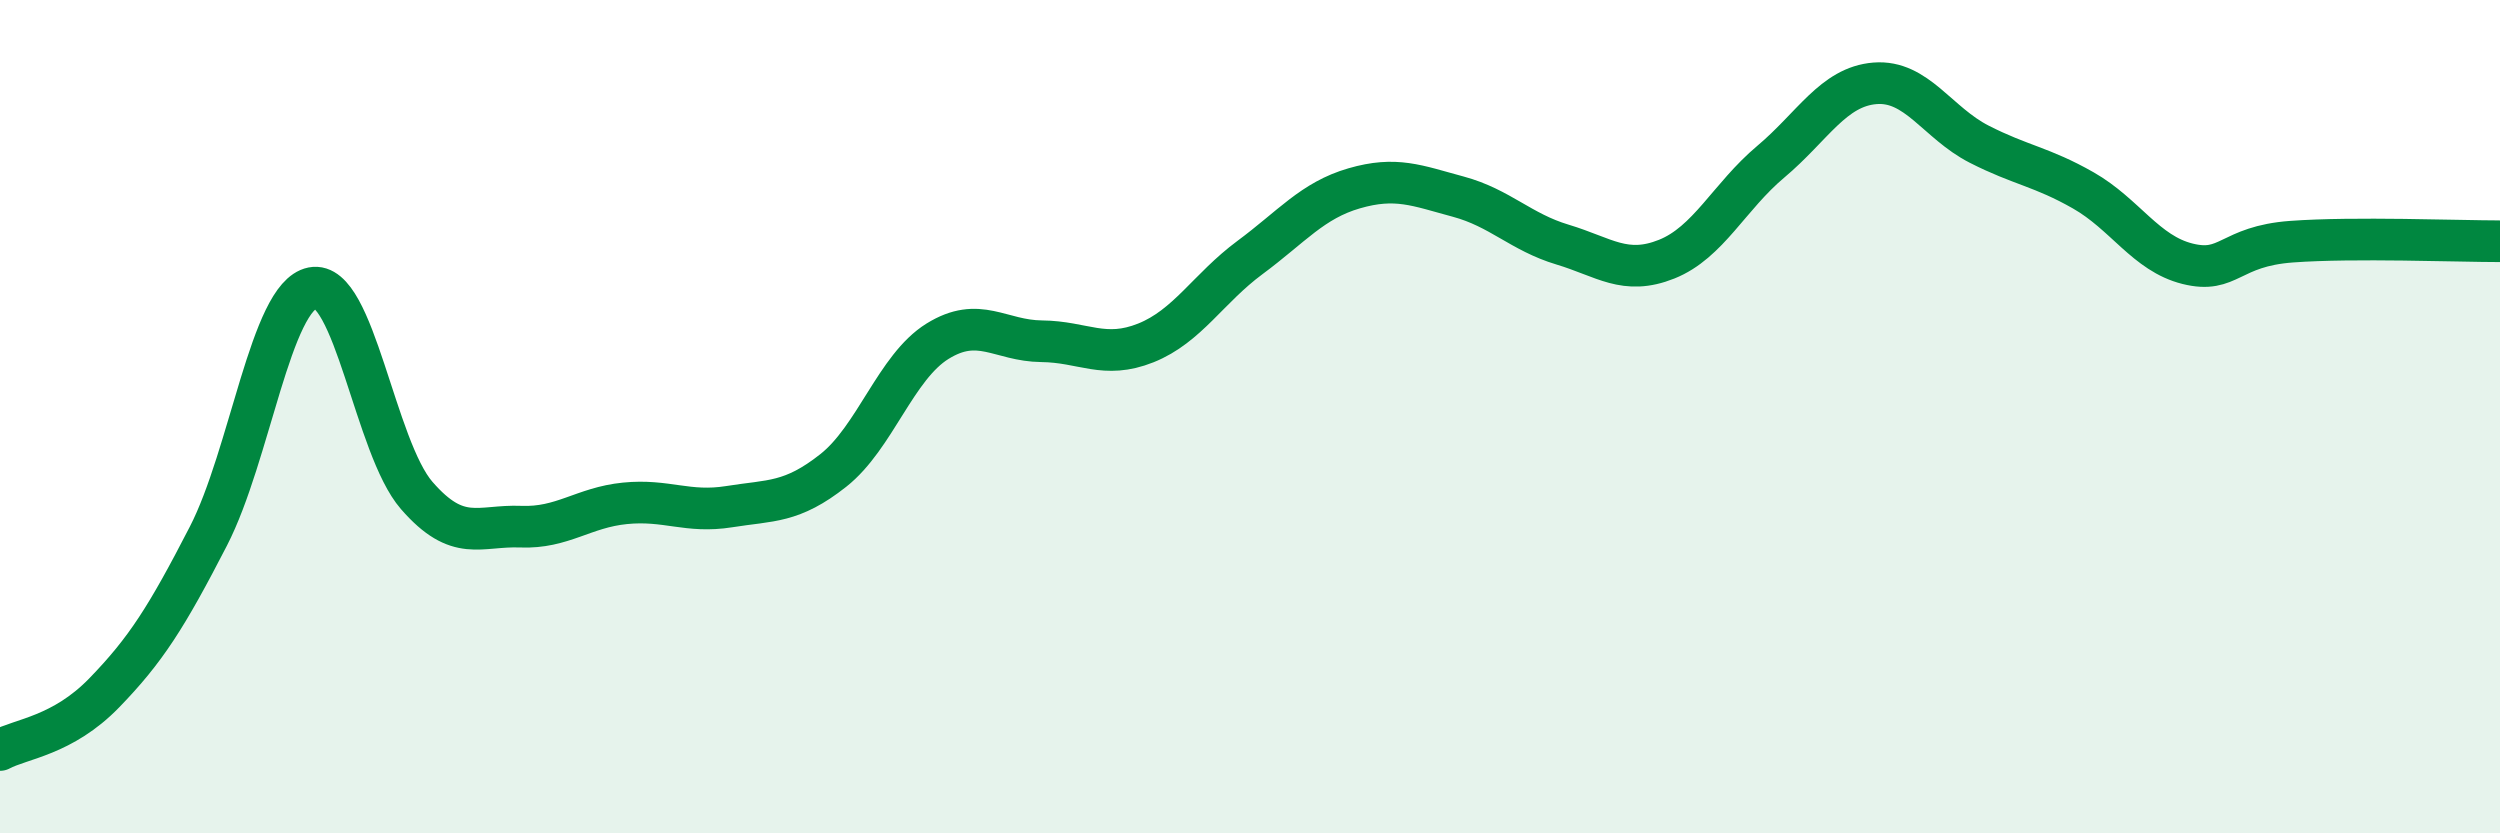
    <svg width="60" height="20" viewBox="0 0 60 20" xmlns="http://www.w3.org/2000/svg">
      <path
        d="M 0,18 C 0.5,17.73 1.5,17.66 2.5,16.63 C 3.5,15.6 4,14.81 5,12.87 C 6,10.93 6.5,7.11 7.5,6.91 C 8.5,6.71 9,10.74 10,11.89 C 11,13.04 11.5,12.6 12.5,12.64 C 13.5,12.68 14,12.18 15,12.08 C 16,11.98 16.5,12.32 17.5,12.16 C 18.5,12 19,12.08 20,11.29 C 21,10.5 21.5,8.81 22.5,8.19 C 23.5,7.57 24,8.18 25,8.19 C 26,8.2 26.5,8.63 27.5,8.23 C 28.5,7.83 29,6.92 30,6.18 C 31,5.44 31.5,4.81 32.5,4.52 C 33.5,4.23 34,4.45 35,4.72 C 36,4.99 36.5,5.57 37.5,5.87 C 38.5,6.17 39,6.62 40,6.22 C 41,5.82 41.5,4.72 42.5,3.88 C 43.5,3.04 44,2.08 45,2 C 46,1.92 46.5,2.95 47.5,3.46 C 48.5,3.97 49,4 50,4.57 C 51,5.14 51.5,6.08 52.5,6.33 C 53.5,6.58 53.5,5.91 55,5.8 C 56.5,5.69 59,5.79 60,5.79L60 20L0 20Z"
        fill="#008740"
        opacity="0.1"
        stroke-linecap="round"
        stroke-linejoin="round"
      />
      <path
        d="M 0,18 C 0.5,17.73 1.5,17.66 2.5,16.63 C 3.5,15.6 4,14.81 5,12.87 C 6,10.93 6.5,7.11 7.5,6.91 C 8.5,6.71 9,10.74 10,11.89 C 11,13.04 11.5,12.6 12.5,12.64 C 13.5,12.68 14,12.18 15,12.08 C 16,11.98 16.5,12.32 17.5,12.16 C 18.5,12 19,12.08 20,11.29 C 21,10.5 21.5,8.81 22.5,8.19 C 23.5,7.57 24,8.18 25,8.19 C 26,8.2 26.5,8.63 27.5,8.23 C 28.5,7.83 29,6.92 30,6.18 C 31,5.44 31.5,4.81 32.5,4.52 C 33.5,4.23 34,4.45 35,4.72 C 36,4.99 36.5,5.57 37.5,5.87 C 38.5,6.17 39,6.62 40,6.22 C 41,5.82 41.5,4.72 42.5,3.88 C 43.5,3.04 44,2.08 45,2 C 46,1.92 46.5,2.95 47.5,3.46 C 48.5,3.97 49,4 50,4.57 C 51,5.14 51.5,6.08 52.5,6.33 C 53.5,6.58 53.5,5.91 55,5.8 C 56.5,5.69 59,5.79 60,5.79"
        stroke="#008740"
        stroke-width="1"
        fill="none"
        stroke-linecap="round"
        stroke-linejoin="round"
      />
    </svg>
  